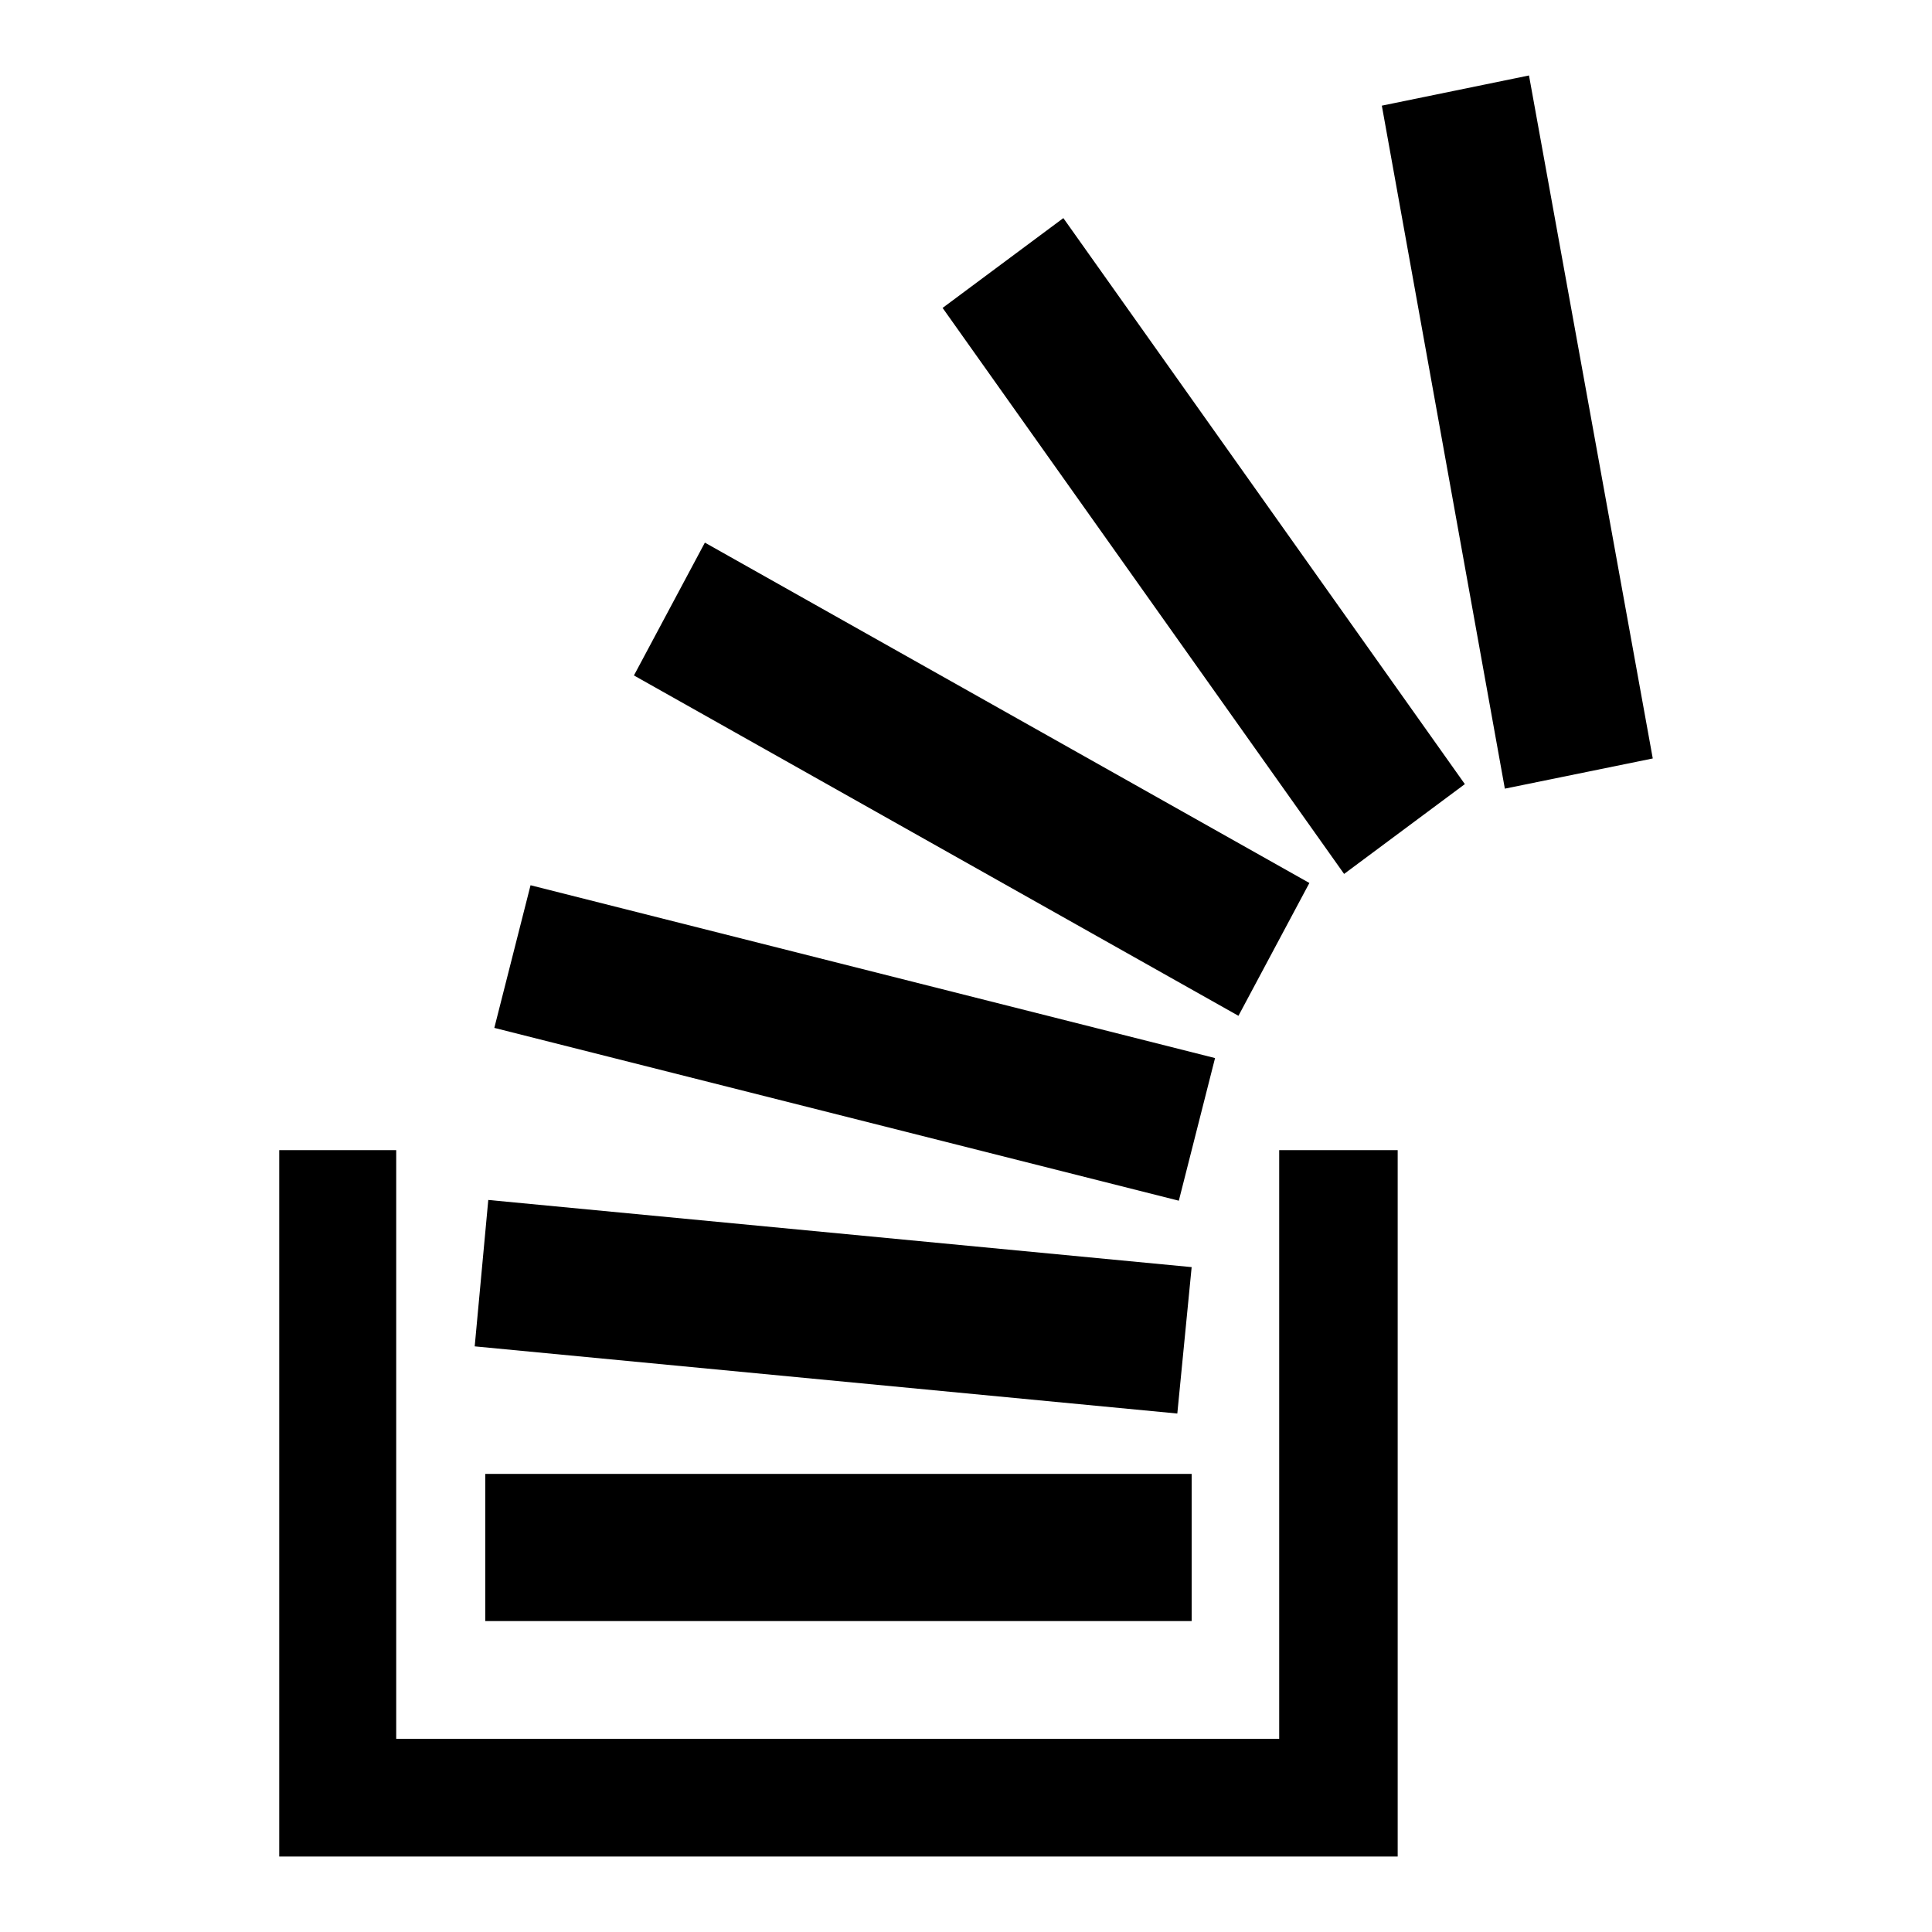 <?xml version="1.0" encoding="utf-8"?>
<!-- Svg Vector Icons : http://www.onlinewebfonts.com/icon -->
<!DOCTYPE svg PUBLIC "-//W3C//DTD SVG 1.1//EN" "http://www.w3.org/Graphics/SVG/1.1/DTD/svg11.dtd">
<svg version="1.1" xmlns="http://www.w3.org/2000/svg" xmlns:xlink="http://www.w3.org/1999/xlink" x="0px" y="0px" viewBox="0 0 256 256" enable-background="new 0 0 256 256" xml:space="preserve">
<g><g><path fill="#000000" d="M202.6,10l16.4,90.5l-19.6,4L183.1,14L202.6,10z"/><path fill="#000000" d="M140.9,28.9l53.2,75l-16,11.9l-53.2-75L140.9,28.9z"/><path fill="#000000" d="M93.4,71.9l80.1,45.1l-9.4,17.6L84,89.5L93.4,71.9z"/><path fill="#000000" d="M70.3,117.3l90.7,22.9l-4.8,18.9l-90.7-22.9L70.3,117.3z"/><path fill="#000000" d="M64.7,159l93.2,8.9l-1.9,19.4l-93.1-8.9L64.7,159z"/><path fill="#000000" d="M64.3,195.3h93.6v19.5H64.3V195.3z"/><path fill="#000000" d="M169.5,152.4v78h-117v-78H37V246h148.2v-93.6H169.5z"/></g></g>
</svg>